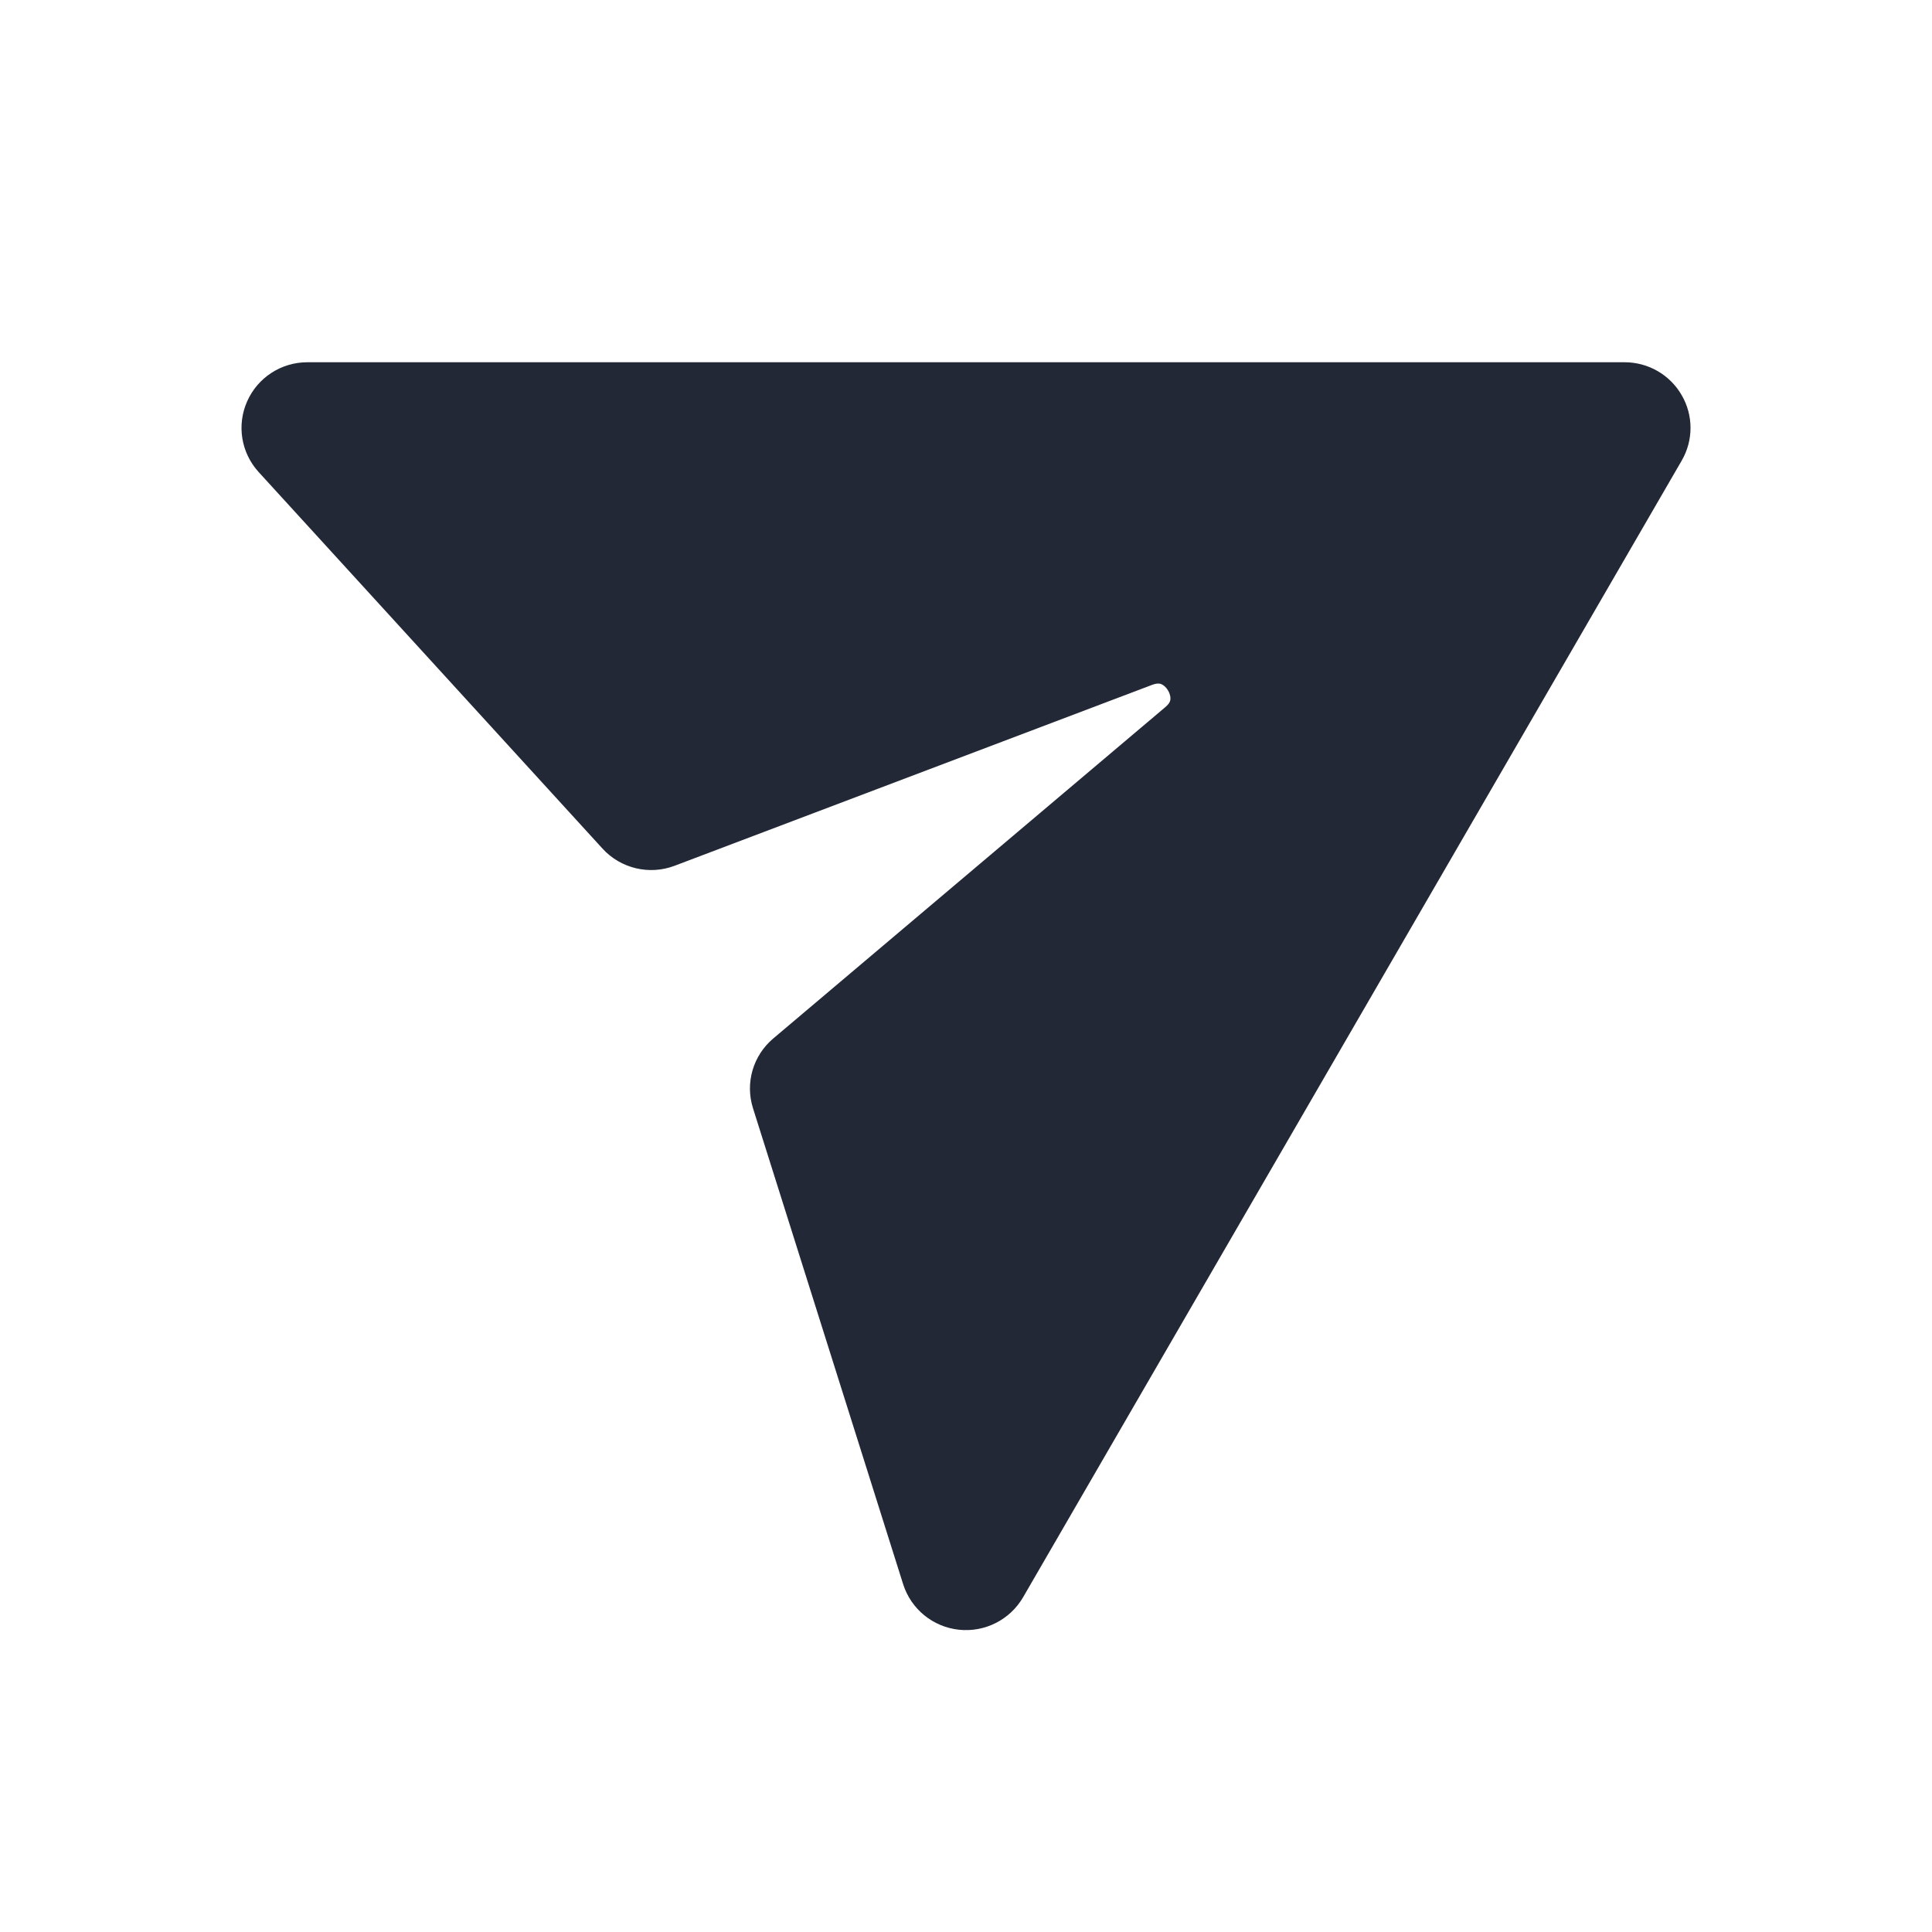 <?xml version="1.0" encoding="utf-8" ?>
<svg xmlns="http://www.w3.org/2000/svg" xmlns:xlink="http://www.w3.org/1999/xlink" width="24" height="24" viewBox="0 0 24 24">
	<path transform="matrix(1 0 0 1 3 4.5)" d="M17.89 0.408C17.744 0.155 17.474 0 17.182 0L0.818 0C0.494 0 0.201 0.19 0.07 0.486C-0.061 0.781 -0.005 1.125 0.213 1.364L4.484 6.041C4.71 6.289 5.066 6.374 5.38 6.255L11.311 4.008C11.38 3.982 11.412 3.993 11.425 3.998C11.449 4.008 11.484 4.032 11.51 4.078C11.537 4.123 11.542 4.165 11.539 4.19C11.537 4.205 11.532 4.237 11.475 4.285L6.605 8.401C6.354 8.613 6.255 8.954 6.354 9.267L8.219 15.179C8.317 15.488 8.588 15.71 8.911 15.745C9.233 15.78 9.546 15.622 9.709 15.342L17.89 1.223C18.037 0.971 18.037 0.66 17.89 0.408Z" fill-rule="evenodd" fill="rgb(35, 40, 55)"/>
</svg>
